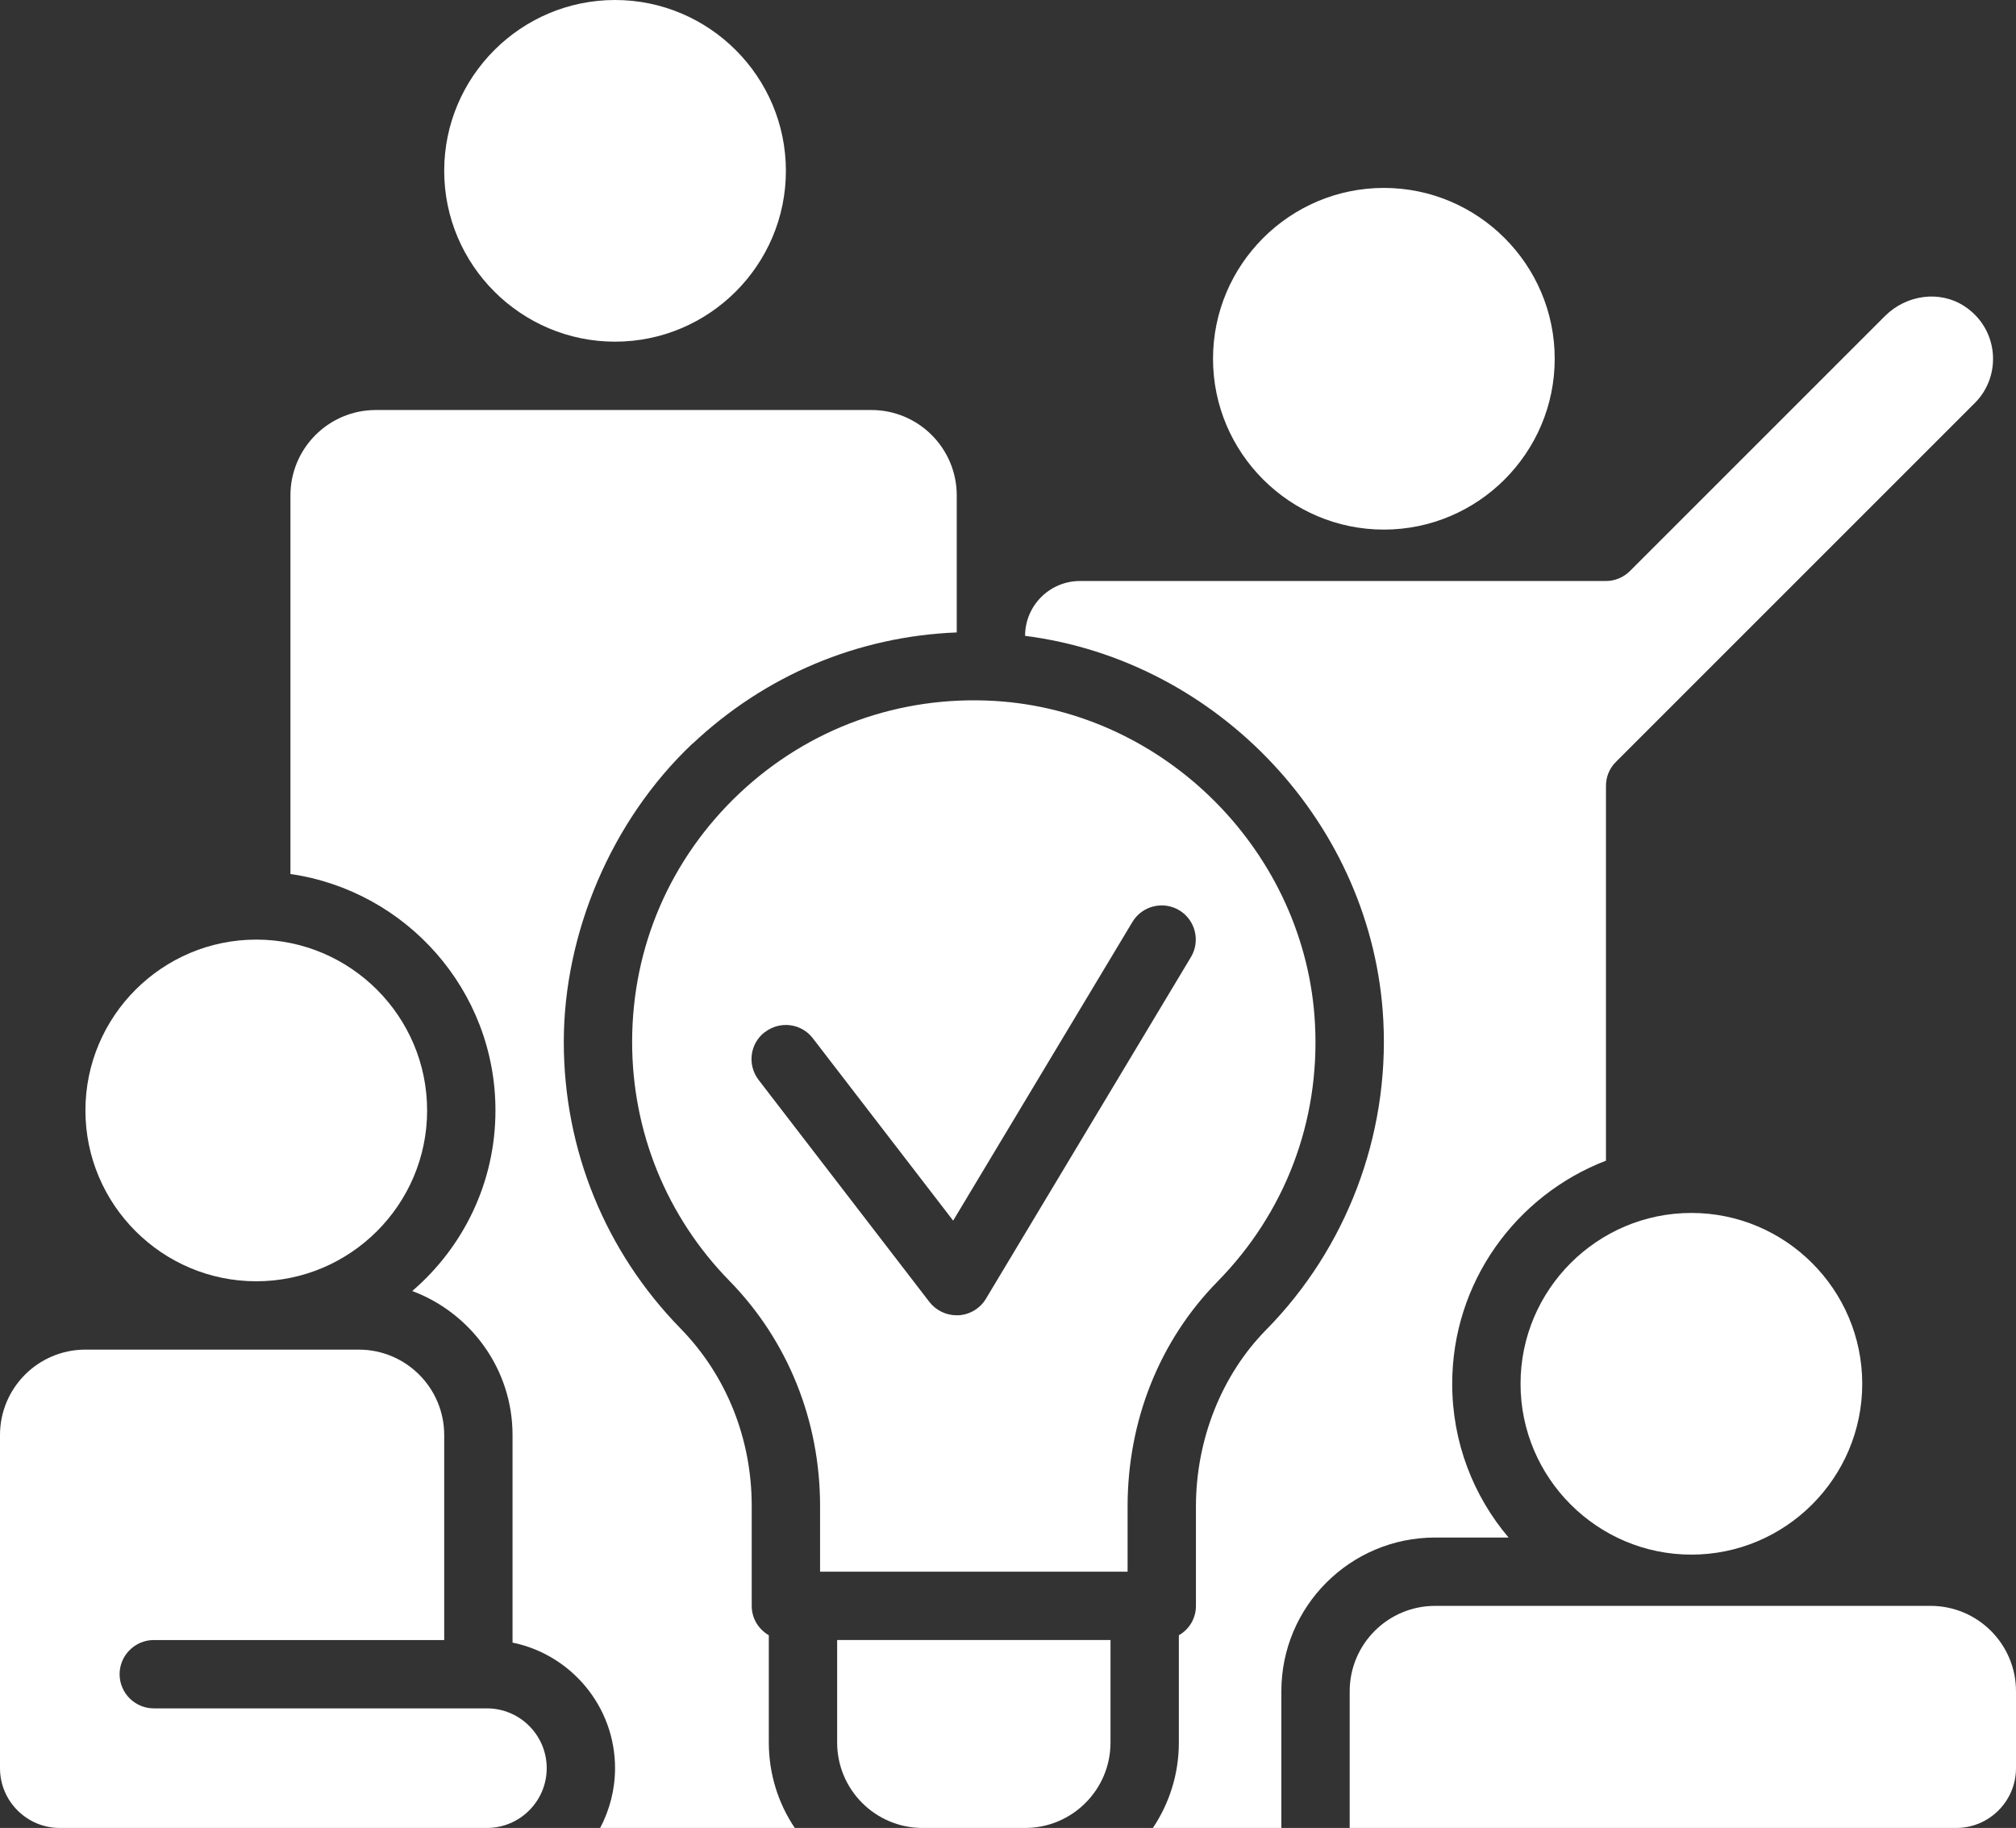 <?xml version="1.0" encoding="UTF-8"?>
<svg id="uuid-985d63fa-0307-4fa8-a424-508efc326451" data-name="Laag 2" xmlns="http://www.w3.org/2000/svg" viewBox="0 0 118 107">
  <rect x="0" y="0" width="118" height="107" fill="#333333" stroke="none"/>
  <defs>
    <style>
      .uuid-f95768d2-8d08-4e06-97e8-4412e2c6976f {
        fill: #fff;
      }
    </style>
  </defs>
  <g id="uuid-604841b9-0598-403c-8463-c7a4bc18344b" data-name="—ÎÓÈ_1">
    <g>
      <path class="uuid-f95768d2-8d08-4e06-97e8-4412e2c6976f" d="M40.54,43.53c4.26-4.01,9.67-6.28,15.46-6.51v-8.02c0-2.76-2.24-5-5-5h-29c-2.76,0-5,2.24-5,5v22.16c6.77.98,12,6.8,12,13.84,0,4.23-1.89,8.01-4.87,10.57,3.42,1.28,5.87,4.57,5.87,8.43v12.15c3.42.7,6,3.73,6,7.35,0,1.26-.32,2.45-.87,3.5h11.39c-.96-1.43-1.52-3.15-1.52-5v-6.28c-.6-.35-1-.98-1-1.72v-5.85c0-3.94-1.48-7.63-4.16-10.38-4.41-4.51-6.84-10.47-6.84-16.78s2.75-12.95,7.54-17.47Z"/>
      <path class="uuid-f95768d2-8d08-4e06-97e8-4412e2c6976f" d="M28.5,107c1.93,0,3.5-1.57,3.5-3.5s-1.57-3.5-3.5-3.5H9c-1.1,0-2-.9-2-2s.9-2,2-2h17v-12c0-2.76-2.24-5-5-5H5c-2.76,0-5,2.24-5,5v19.5c0,1.93,1.57,3.5,3.5,3.5h25Z"/>
      <path class="uuid-f95768d2-8d08-4e06-97e8-4412e2c6976f" d="M84,94c-2.76,0-5,2.24-5,5v8h35.5c1.93,0,3.5-1.57,3.5-3.5v-4.5c0-2.76-2.24-5-5-5h-29Z"/>
      <path class="uuid-f95768d2-8d08-4e06-97e8-4412e2c6976f" d="M89,81c0,5.51,4.49,10,10,10s10-4.49,10-10-4.49-10-10-10-10,4.49-10,10Z"/>
      <path class="uuid-f95768d2-8d08-4e06-97e8-4412e2c6976f" d="M114.99,17.93c-1.46-.96-3.41-.67-4.65.56l-14.93,14.93c-.37.37-.88.59-1.41.59h-30.79c-1.77,0-3.21,1.44-3.21,3.21h0c11.31,1.44,20.39,11.05,20.97,22.55.34,6.71-2.16,13.3-6.86,18.07-2.61,2.65-4.11,6.43-4.11,10.35v5.81c0,.74-.4,1.38-1,1.72v6.28c0,1.85-.56,3.57-1.52,5h7.52v-8c0-4.97,4.03-9,9-9h4.3c-2.06-2.43-3.3-5.57-3.3-9,0-5.96,3.75-11.04,9-13.06v-21.94c0-.53.21-1.04.59-1.41l21-21c1.6-1.6,1.4-4.34-.6-5.66Z"/>
      <path class="uuid-f95768d2-8d08-4e06-97e8-4412e2c6976f" d="M25,65c0-5.51-4.49-10-10-10s-10,4.49-10,10,4.49,10,10,10,10-4.49,10-10Z"/>
      <path class="uuid-f95768d2-8d08-4e06-97e8-4412e2c6976f" d="M37,61c0,5.25,2.02,10.22,5.7,13.98,3.42,3.5,5.3,8.18,5.3,13.17v3.85h18v-3.81c0-5.04,1.87-9.71,5.25-13.16,3.97-4.04,6.01-9.39,5.72-15.07-.51-10.02-8.74-18.33-18.74-18.93-5.58-.33-10.89,1.59-14.94,5.4-4.05,3.82-6.29,8.99-6.29,14.56ZM44.78,60.41c.88-.67,2.13-.51,2.8.37l8.21,10.67,10.49-17.48c.57-.95,1.8-1.25,2.74-.69.95.57,1.25,1.8.69,2.74l-12,20c-.34.57-.94.93-1.6.97-.04,0-.08,0-.12,0-.62,0-1.21-.29-1.59-.78l-10-13c-.67-.88-.51-2.13.37-2.8Z"/>
      <path class="uuid-f95768d2-8d08-4e06-97e8-4412e2c6976f" d="M26,10c0,5.51,4.49,10,10,10s10-4.49,10-10S41.51,0,36,0s-10,4.49-10,10Z"/>
      <path class="uuid-f95768d2-8d08-4e06-97e8-4412e2c6976f" d="M65,102v-6h-16v6c0,2.76,2.24,5,5,5h6c2.76,0,5-2.24,5-5Z"/>
      <path class="uuid-f95768d2-8d08-4e06-97e8-4412e2c6976f" d="M71,21c0,5.51,4.49,10,10,10s10-4.49,10-10-4.49-10-10-10-10,4.49-10,10Z"/>
    </g>
  </g>
</svg>
